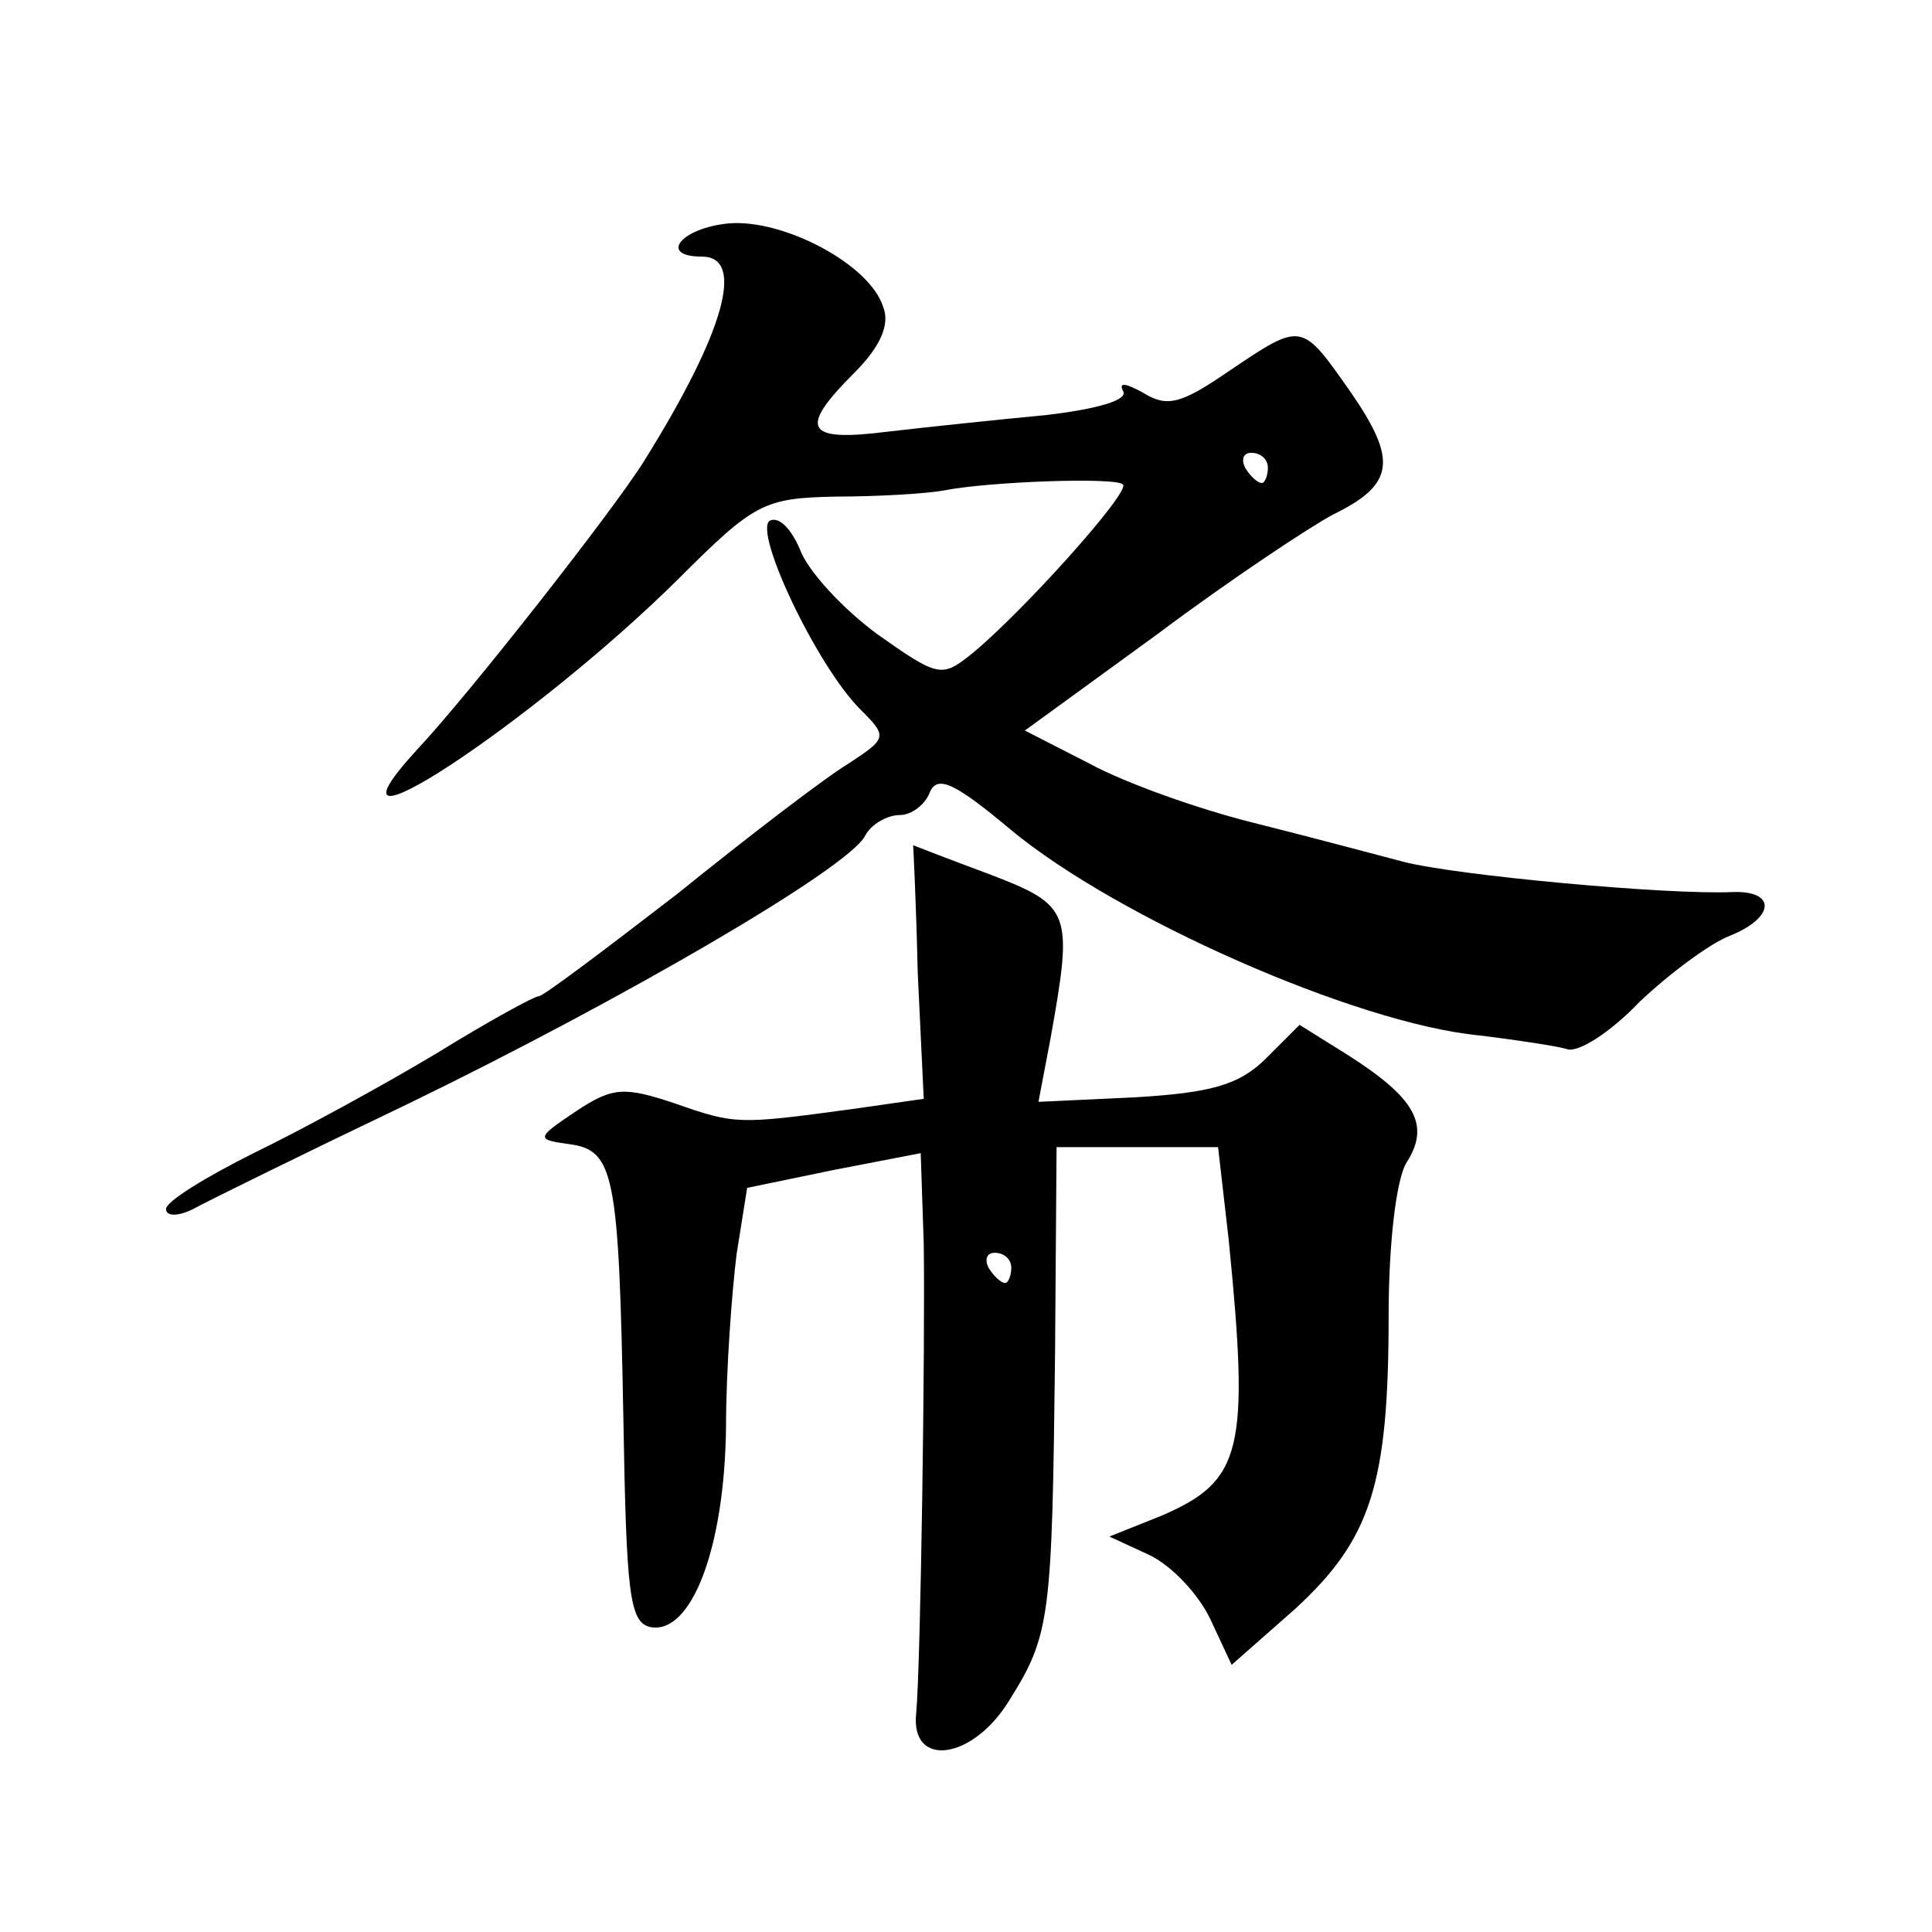 <?xml version="1.0" standalone="no"?>
<!DOCTYPE svg PUBLIC "-//W3C//DTD SVG 20010904//EN"
 "http://www.w3.org/TR/2001/REC-SVG-20010904/DTD/svg10.dtd">
<svg version="1.0" xmlns="http://www.w3.org/2000/svg"
 width="128pt" height="128pt" viewBox="0 0 128 128"
 preserveAspectRatio="xMidYMid meet">
<g transform="translate(0,128) scale(0.1,-0.1)"
fill="#0" stroke="none">
<path d="M483 1132 c-32 -3 -47 -22 -18 -22 29 0 15 -50 -38 -135 -19 -31 -117
-156 -151 -192 -75 -82 77 18 173 113 51 51 57 54 105 55 28 0 60 2 71 4 30 6 115
9 119 4 5 -5 -67 -85 -100 -112 -20 -16 -22 -16 -63 13 -23 17 -46 42 -51 56 -6
14 -14 22 -20 19 -11 -7 31 -96 60 -125 18 -18 18 -19 -8 -36 -15 -9 -66 -48 -113
-86 -48 -37 -89 -68 -92 -68 -3 0 -34 -17 -68 -38 -35 -21 -90 -51 -121 -66 -32
-16 -58 -32 -58 -37 0 -5 8 -5 18 0 9 5 74 37 143 70 140 68 290 155 302 177 4
8 15 14 23 14 8 0 17 7 20 15 5 12 17 6 54 -25 70 -58 228 -128 310 -136 25 -3
51 -7 58 -9 7 -3 29 11 48 31 20 19 47 39 60 44 30 12 31 30 2 29 -43 -2 -183 11
-218 20 -19 5 -64 17 -100 26 -36 9 -84 26 -108 39 l-43 22 88 64 c48 36 101 71
116 79 41 20 43 36 12 81 -33 47 -32 47 -81 14 -32 -22 -41 -24 -57 -14 -11 6 -16
7 -13 1 4 -6 -17 -12 -51 -16 -32 -3 -79 -8 -105 -11 -55 -7 -59 2 -22 39 17 17
24 32 19 44 -9 28 -66 58 -102 55z m357 -162 c0 -5 -2 -10 -4 -10 -3 0 -8 5 -11
10 -3 6 -1 10 4 10 6 0 11 -4 11 -10z M608 636 l4 -84 -49 -7 c-74 -10 -76 -10
-116 4 -33 11 -41 11 -65 -5 -27 -18 -27 -19 -5 -22 30 -4 33 -19 36 -182 2 -116
4 -135 18 -138 27 -5 49 52 50 132 0 39 4 91 7 115 l7 44 58 12 57 11 2 -60 c1
-66 -2 -279 -5 -311 -4 -37 38 -31 62 9 27 43 28 55 30 229 l1 137 54 0 53 0 7
-61 c14 -140 9 -160 -44 -183 l-35 -14 26 -12 c15 -7 33 -26 41 -43 l14 -30 42
37 c50 46 62 82 62 194 0 48 5 91 12 102 16 25 5 43 -39 71 l-32 20 -22 -22 c-18
-18 -37 -23 -87 -26 l-64 -3 8 42 c15 84 14 88 -41 109 -27 10 -50 19 -50 19 0
0 2 -38 3 -84z m62 -196 c0 -5 -2 -10 -4 -10 -3 0 -8 5 -11 10 -3 6 -1 10 4 10
6 0 11 -4 11 -10z"/>
</g>
</svg>
